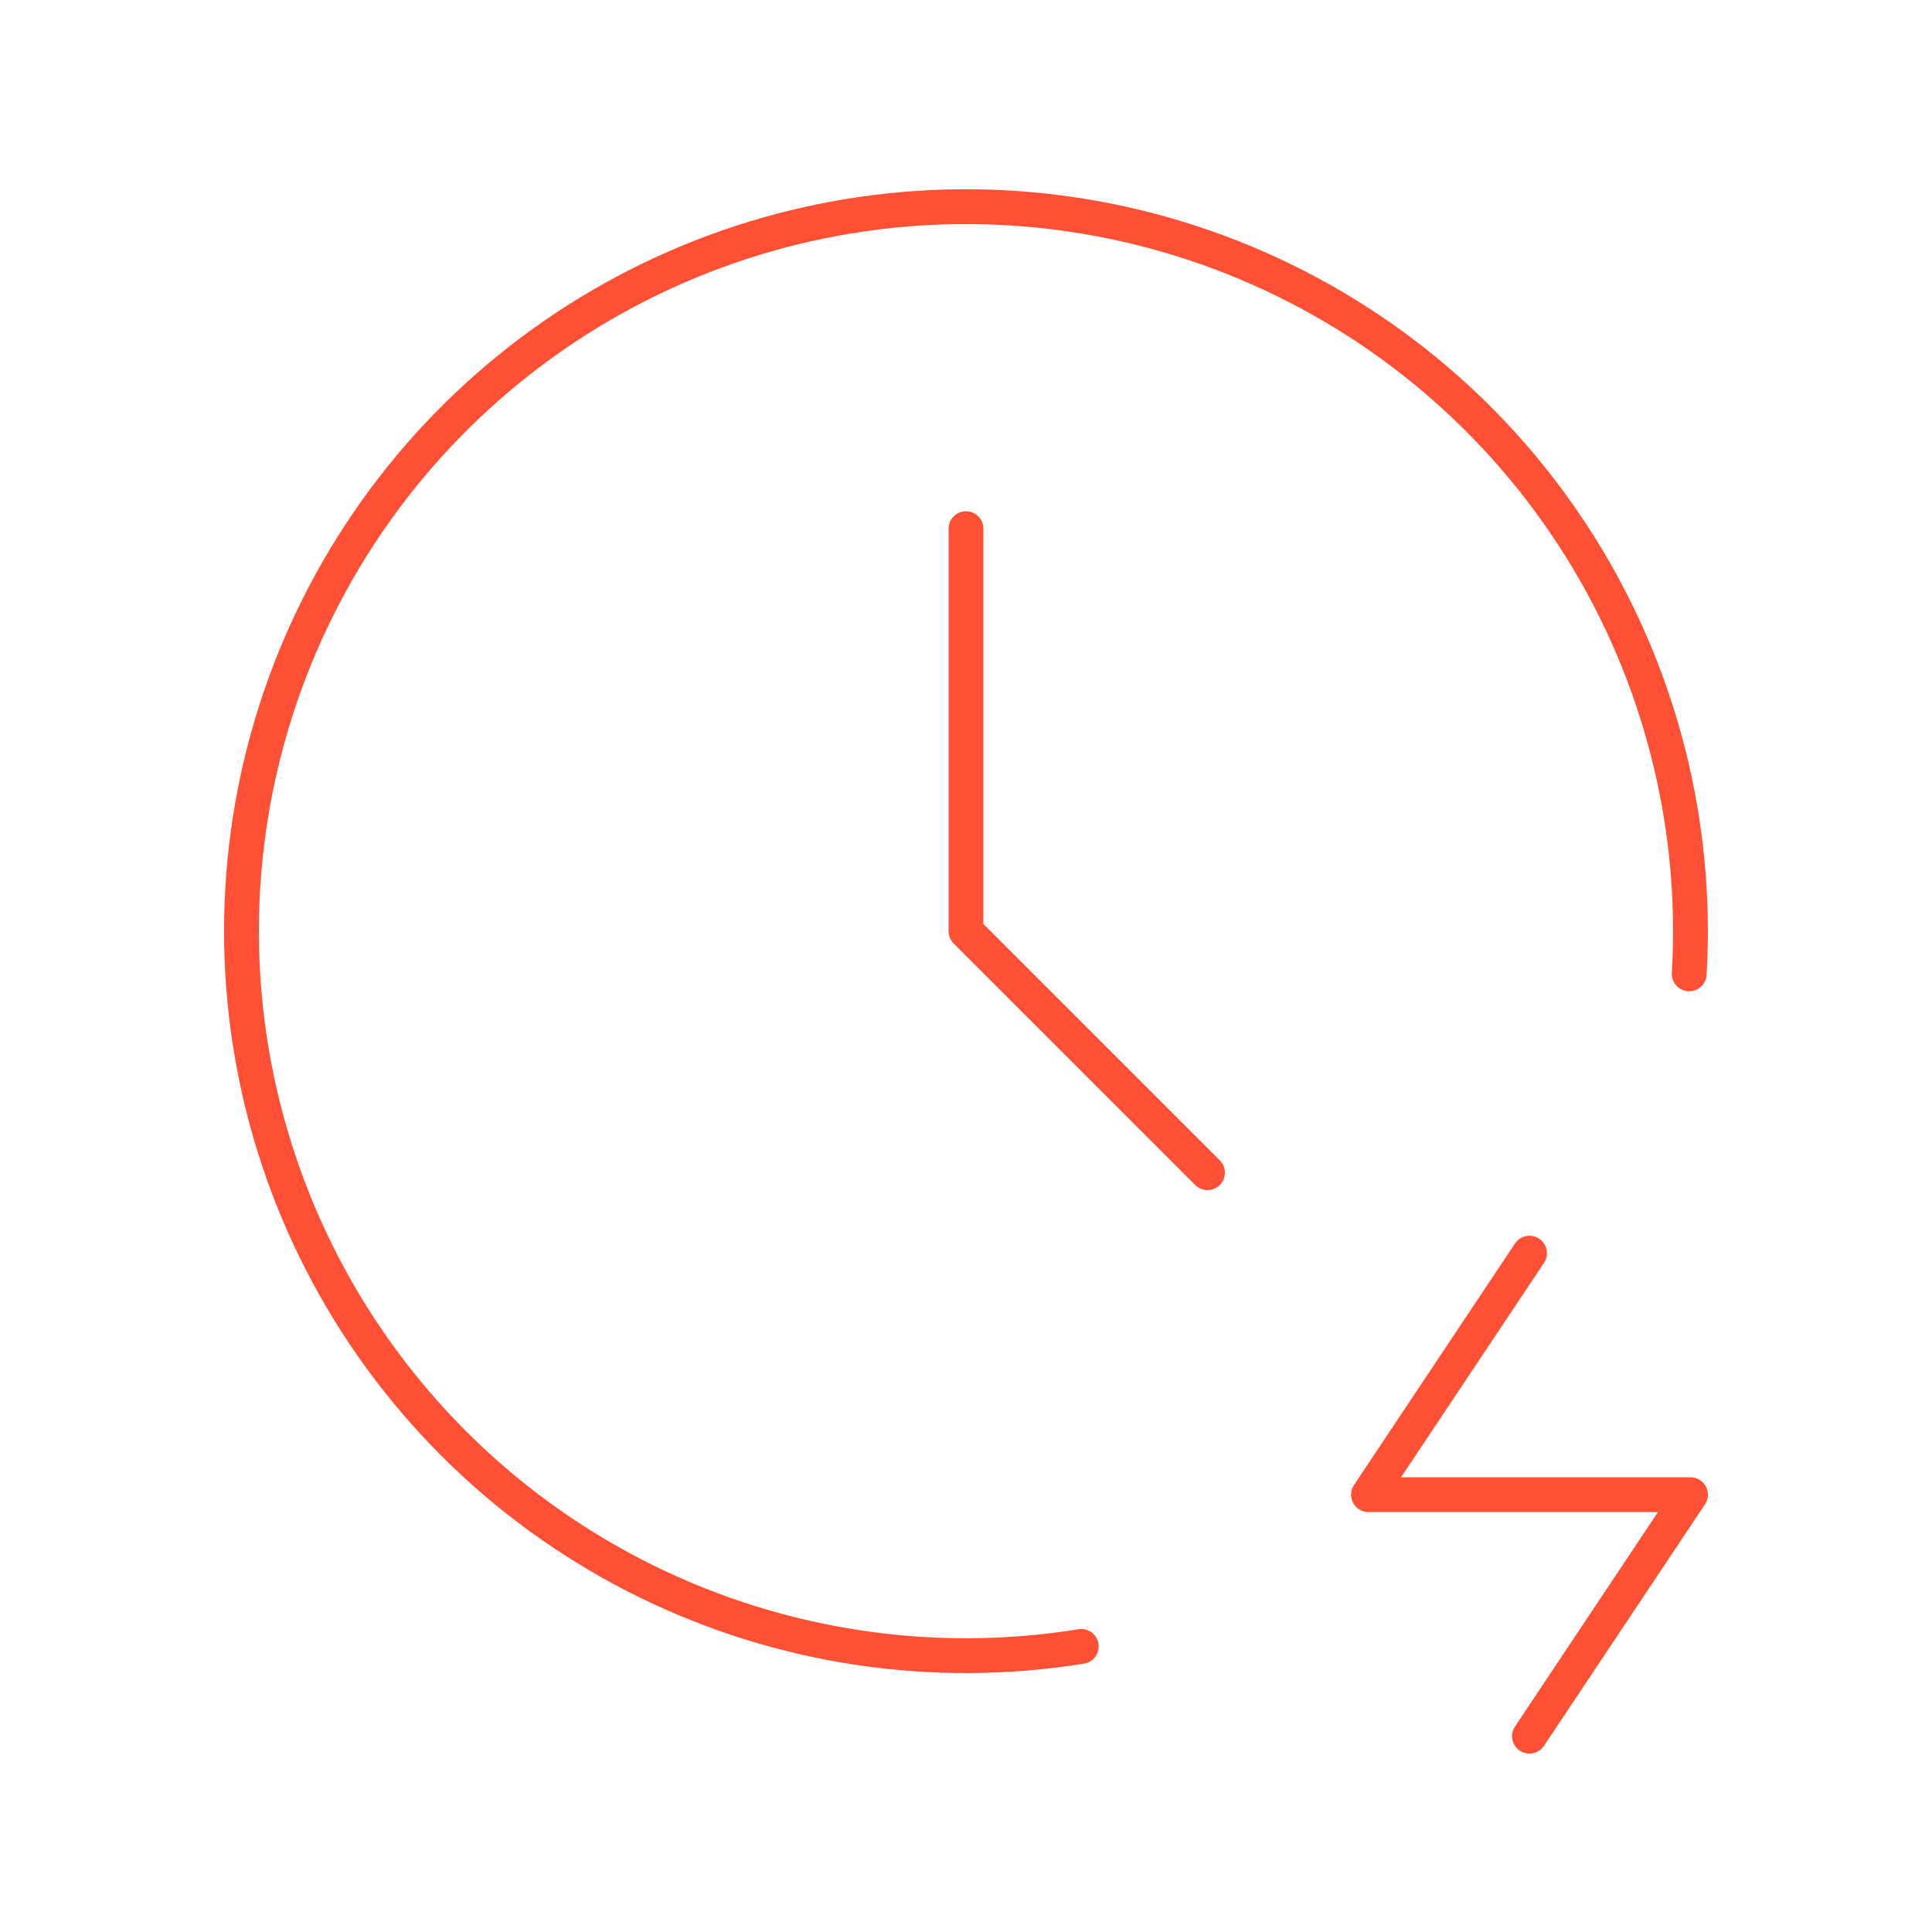 <svg width="111" height="111" viewBox="0 0 111 111" fill="none" xmlns="http://www.w3.org/2000/svg">
<path d="M97.051 55.951C97.559 47.345 95.382 38.794 90.822 31.478C86.261 24.162 79.542 18.443 71.591 15.11C63.641 11.777 54.851 10.995 46.437 12.871C38.023 14.748 30.399 19.191 24.619 25.586C18.838 31.982 15.185 40.014 14.166 48.574C13.146 57.135 14.809 65.8 18.926 73.375C23.043 80.949 29.409 87.059 37.147 90.859C44.885 94.66 53.612 95.965 62.123 94.593M55.5 30.374V53.499L69.375 67.374M87.875 71.999L78.625 85.874H97.125L87.875 99.749" stroke="#FF5036" stroke-width="2" stroke-linecap="round" stroke-linejoin="round"/>
</svg>
